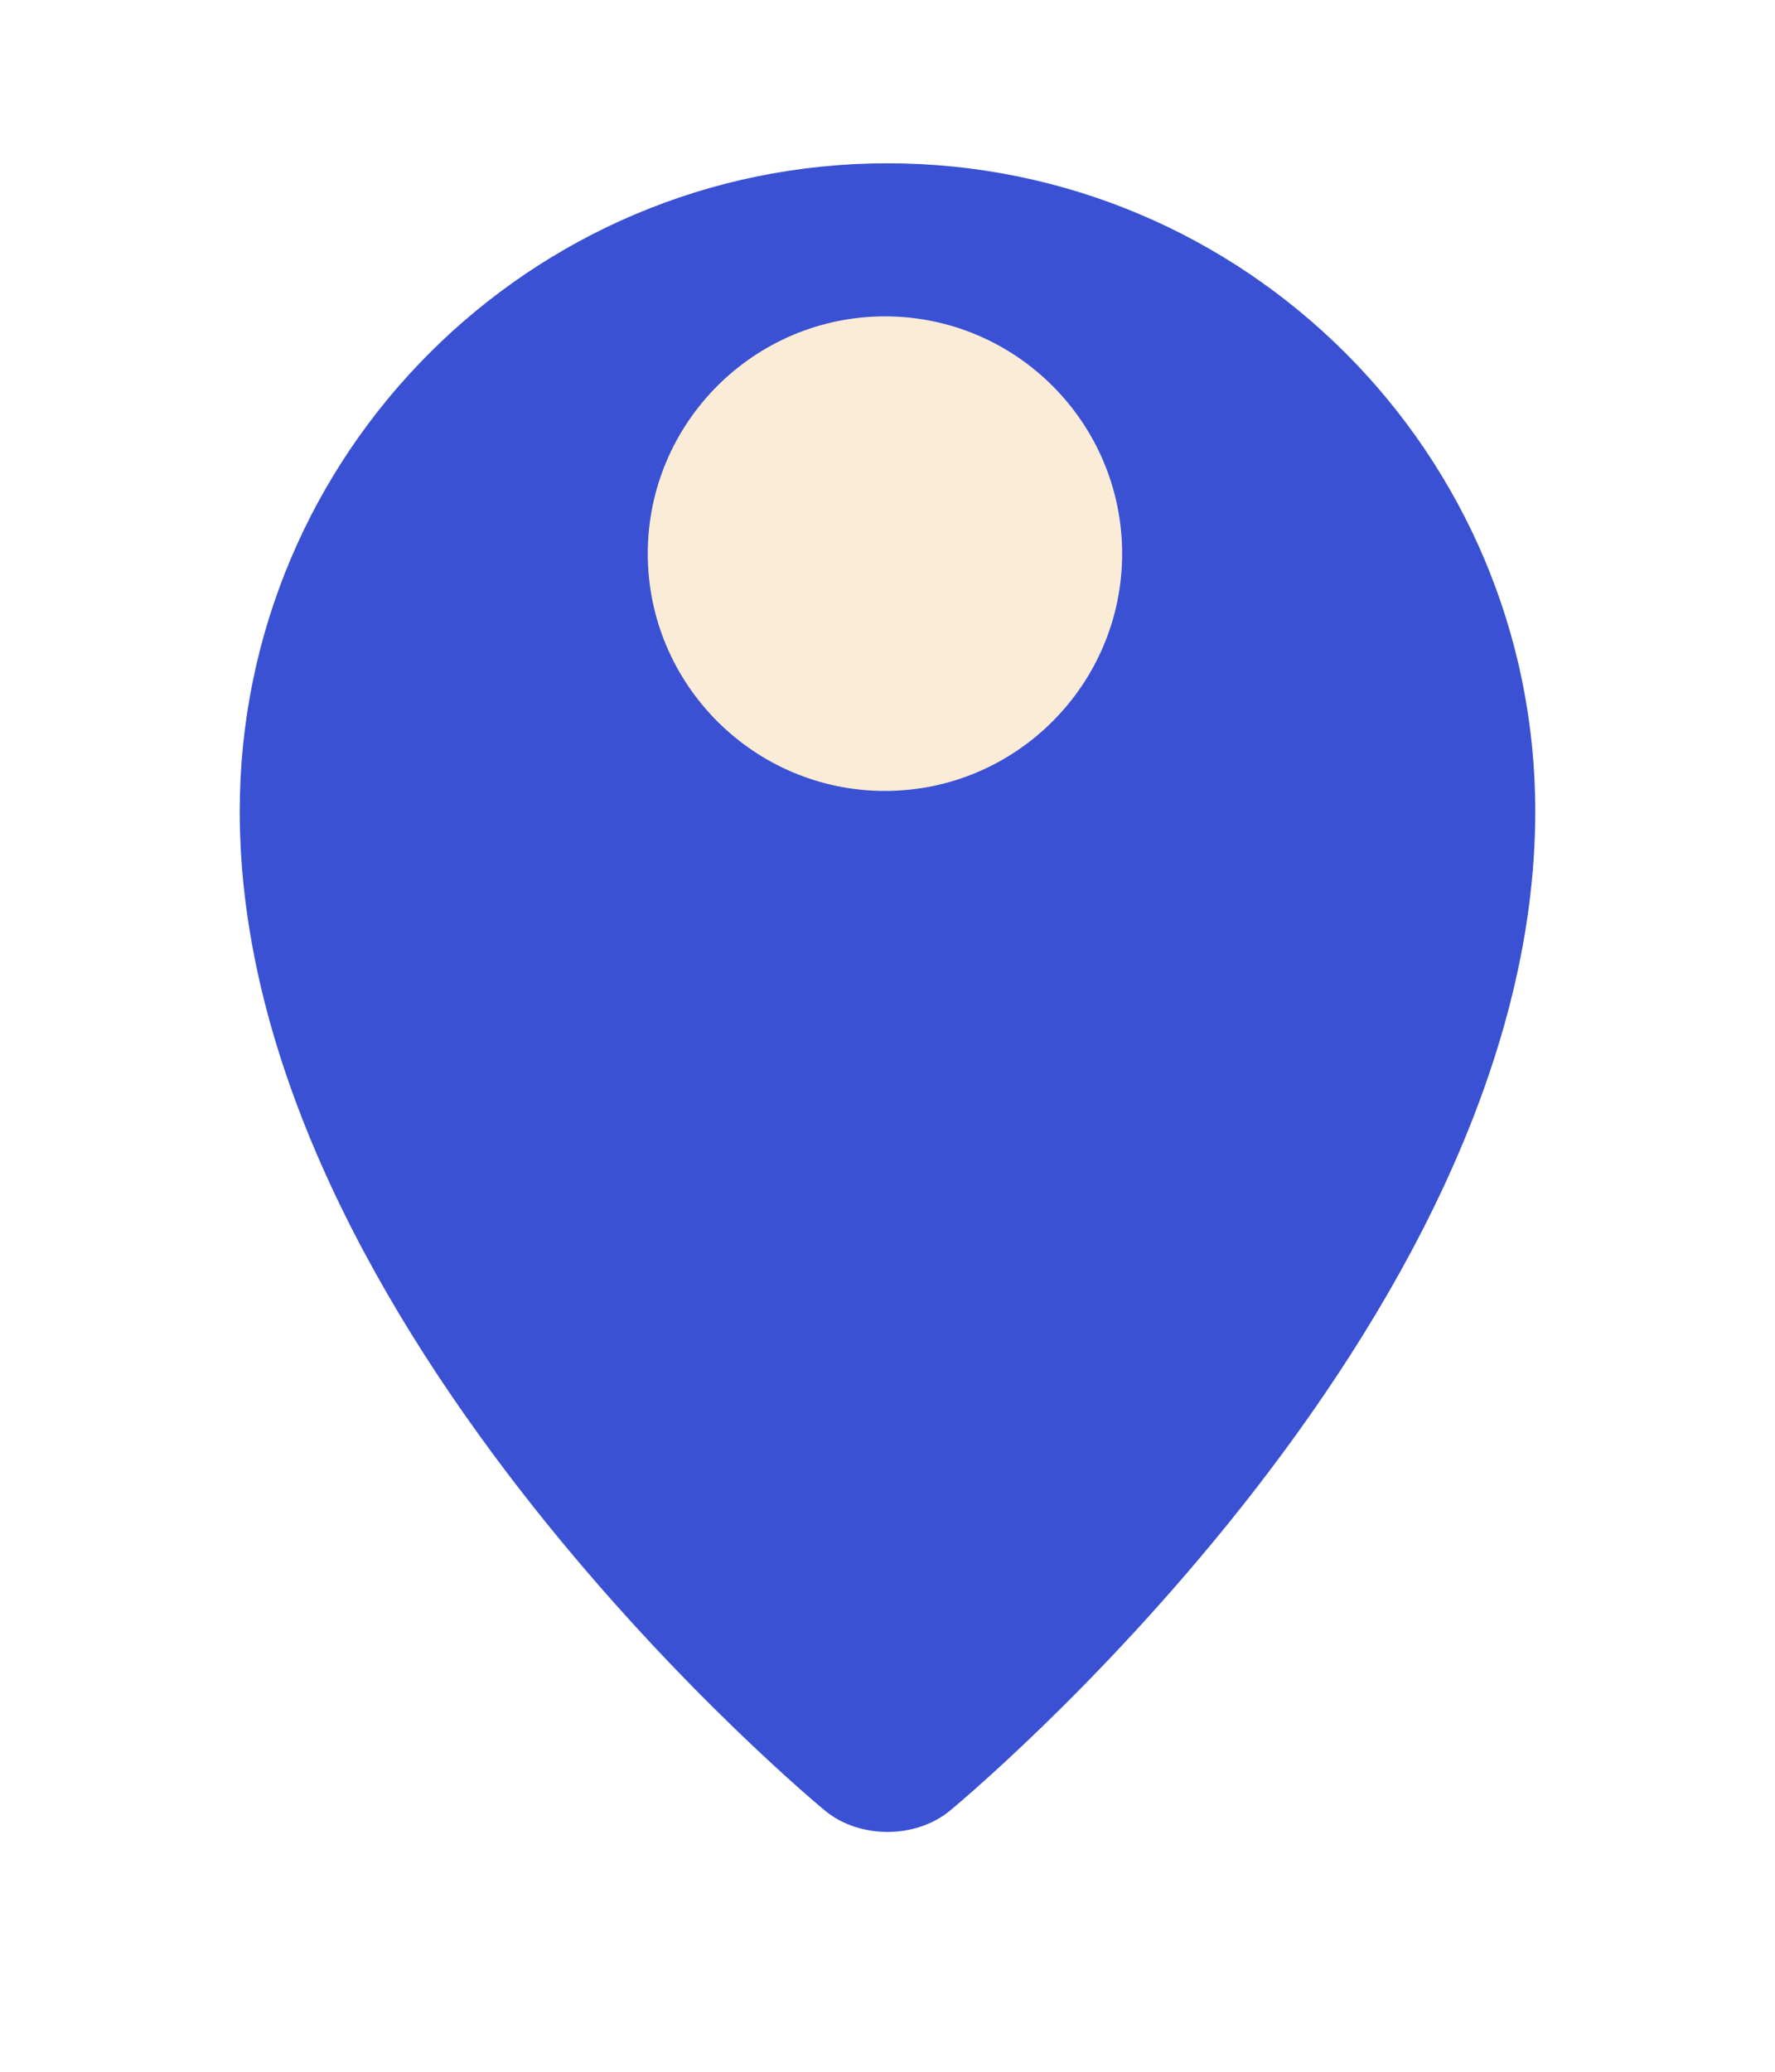 <?xml version="1.0" encoding="UTF-8"?> <svg xmlns="http://www.w3.org/2000/svg" width="348" height="406" viewBox="0 0 348 406" fill="none"> <g filter="url(#filter0_d)"> <path d="M301 126.999C301 228.691 186.197 322.872 186.197 322.872C179.489 328.376 168.511 328.376 161.803 322.872C161.803 322.872 47 228.691 47 126.999C47.001 56.859 103.861 0 174 0C244.14 0 301 56.859 301 126.999Z" fill="#3A51D3"></path> </g> <path d="M173.5 155C147.859 155 127 134.14 127 108.5C127 82.861 147.86 62 173.5 62C199.14 62 220 82.86 220 108.5C220 134.139 199.141 155 173.5 155Z" fill="#FBECD7"></path> <defs> <filter id="filter0_d" x="0" y="-15" width="348" height="421" filterUnits="userSpaceOnUse" color-interpolation-filters="sRGB"> <feFlood flood-opacity="0" result="BackgroundImageFix"></feFlood> <feColorMatrix in="SourceAlpha" type="matrix" values="0 0 0 0 0 0 0 0 0 0 0 0 0 0 0 0 0 0 127 0"></feColorMatrix> <feOffset dy="32"></feOffset> <feGaussianBlur stdDeviation="23.5"></feGaussianBlur> <feColorMatrix type="matrix" values="0 0 0 0 0.227 0 0 0 0 0.318 0 0 0 0 0.827 0 0 0 0.86 0"></feColorMatrix> <feBlend mode="normal" in2="BackgroundImageFix" result="effect1_dropShadow"></feBlend> <feBlend mode="normal" in="SourceGraphic" in2="effect1_dropShadow" result="shape"></feBlend> </filter> </defs> </svg> 